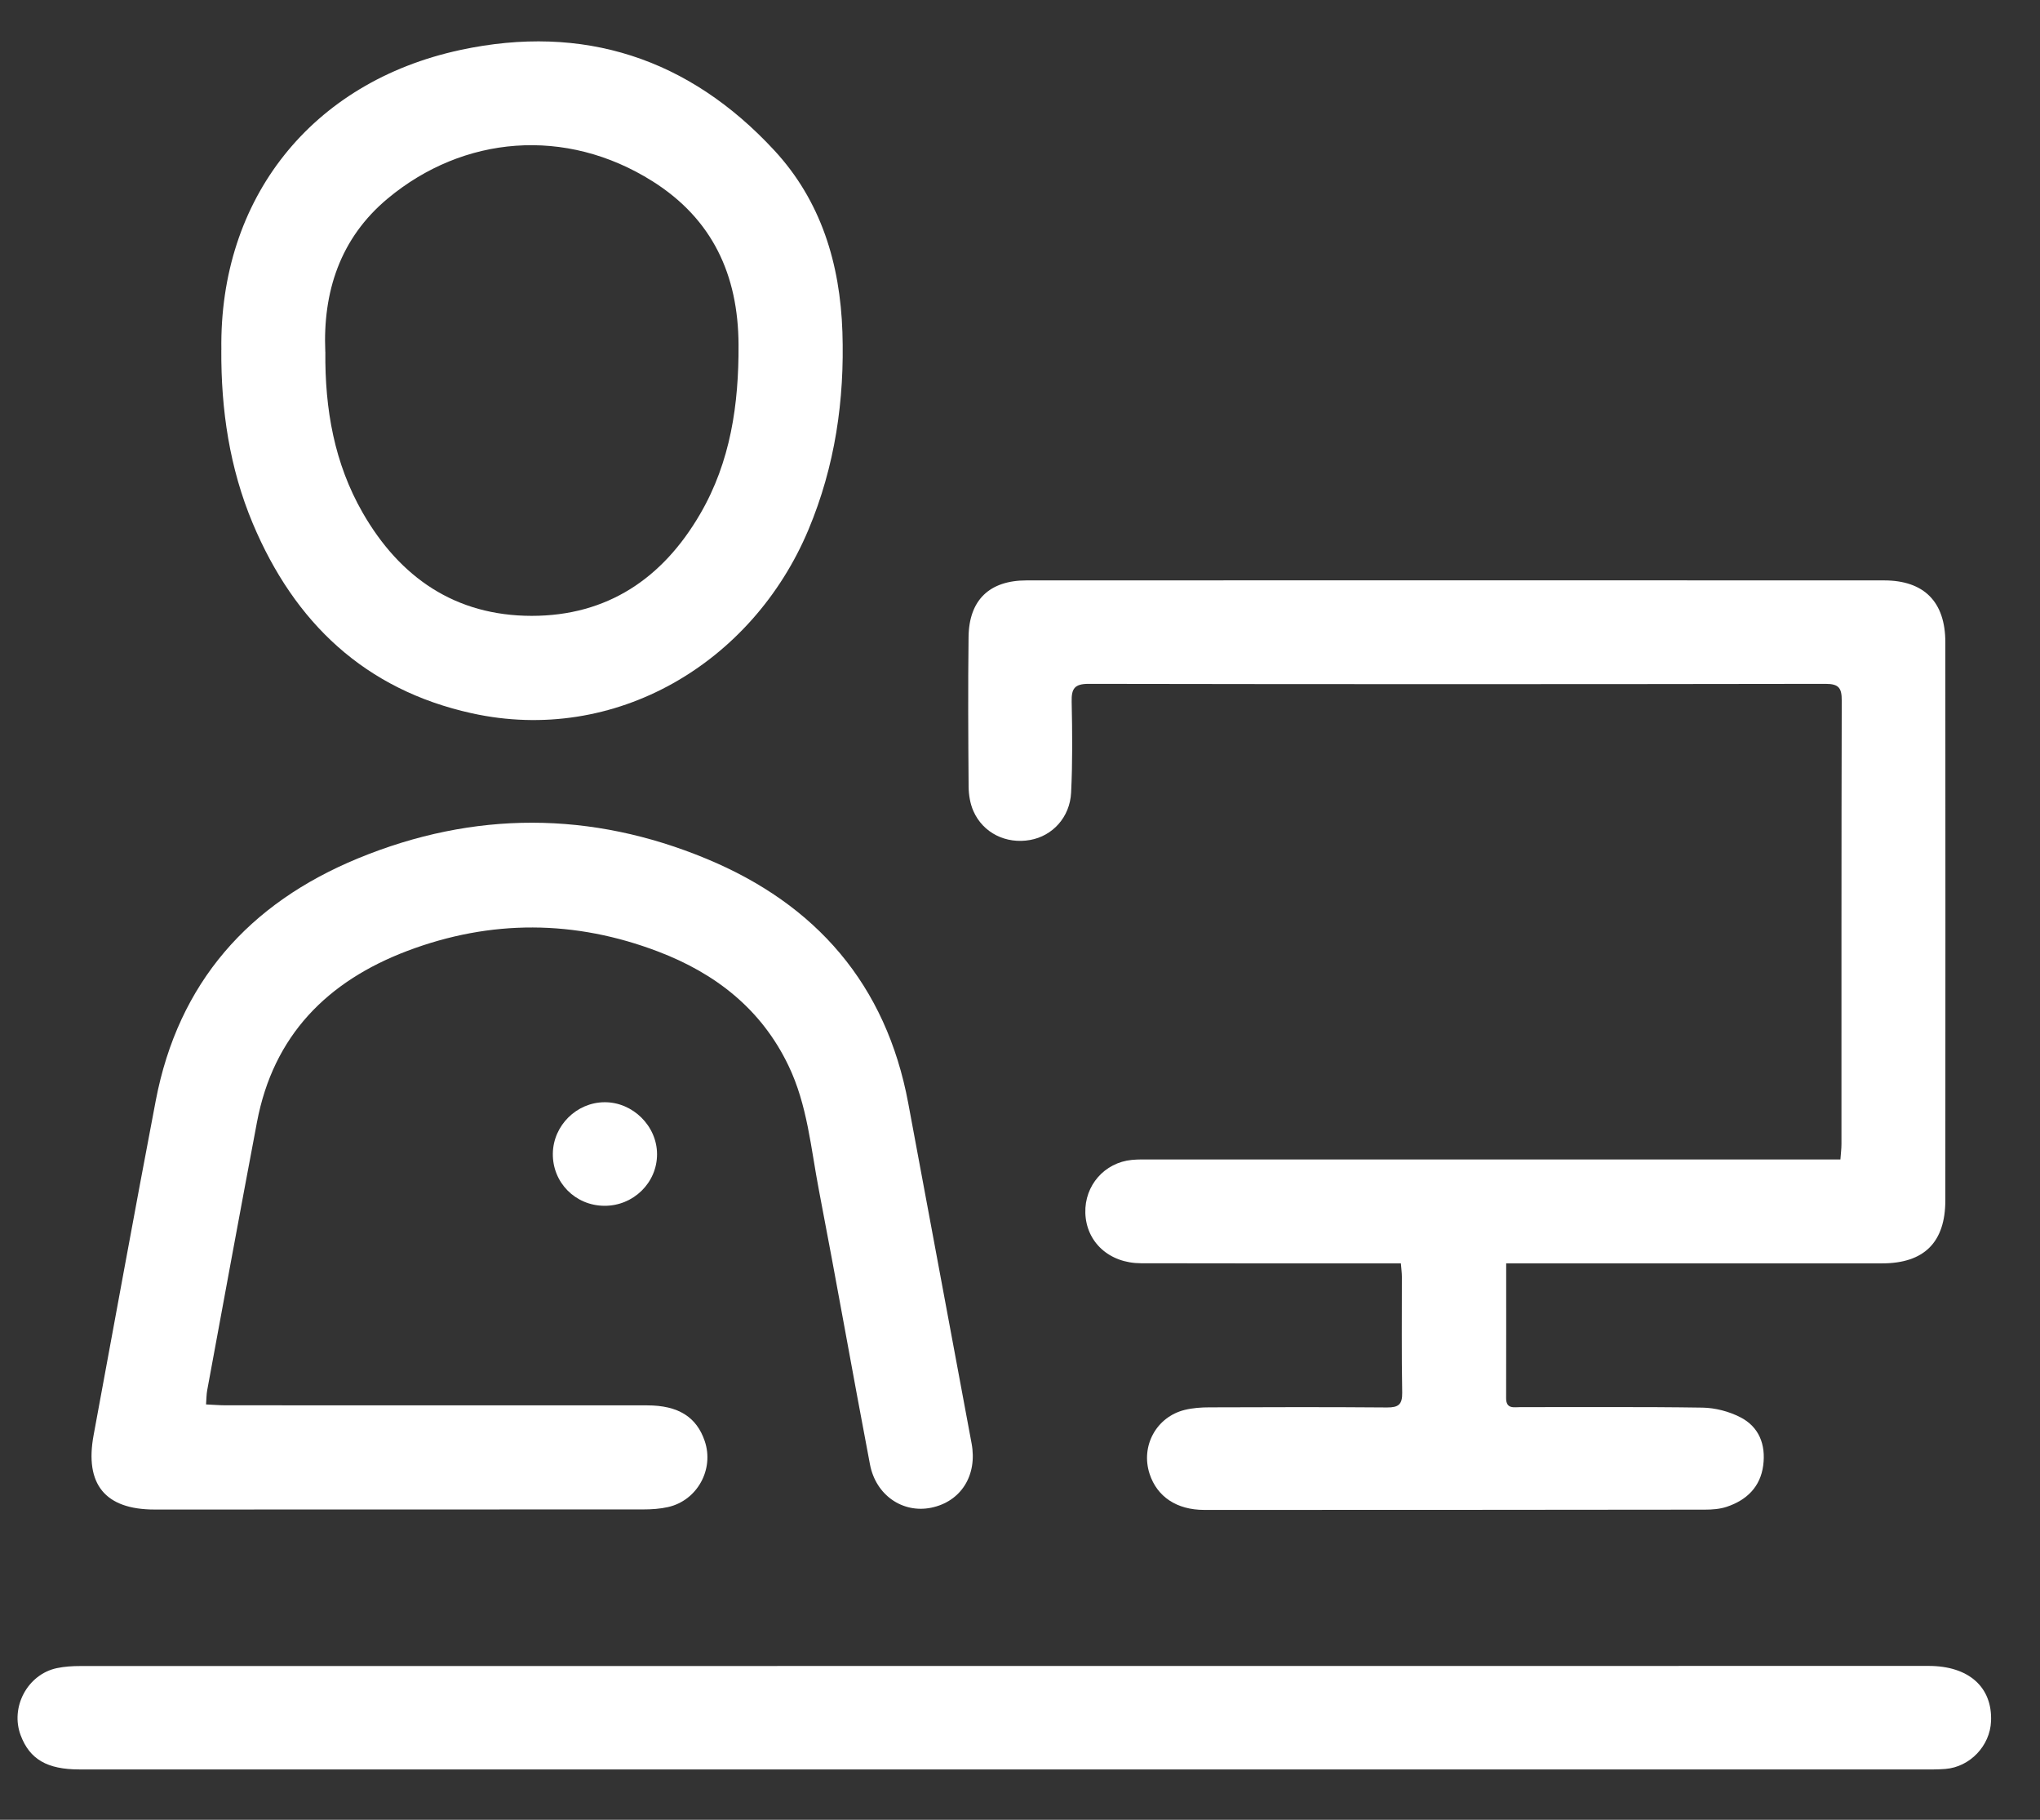 <svg width="37" height="33" viewBox="0 0 37 33" fill="none" xmlns="http://www.w3.org/2000/svg">
<rect x="0" y="0" width="37" height="33" fill="#333333" stroke="none"/>
<path d="M27.318 22.909C27.318 23.757 27.319 24.555 27.317 25.353C27.316 25.558 27.463 25.516 27.579 25.517C28.679 25.519 29.78 25.509 30.881 25.526C31.109 25.53 31.356 25.594 31.56 25.698C31.905 25.872 32.029 26.197 31.98 26.573C31.929 26.965 31.678 27.205 31.316 27.325C31.192 27.366 31.054 27.376 30.923 27.376C27.896 27.38 24.869 27.381 21.843 27.381C21.342 27.381 20.987 27.142 20.851 26.729C20.685 26.225 20.971 25.694 21.489 25.567C21.633 25.532 21.787 25.521 21.936 25.521C23.01 25.517 24.085 25.514 25.158 25.523C25.365 25.524 25.435 25.469 25.432 25.255C25.419 24.554 25.427 23.852 25.426 23.151C25.426 23.082 25.416 23.013 25.408 22.91C25.295 22.91 25.192 22.91 25.089 22.91C23.624 22.91 22.16 22.912 20.695 22.908C20.116 22.907 19.701 22.523 19.685 21.996C19.67 21.498 20.031 21.083 20.527 21.034C20.65 21.022 20.775 21.026 20.899 21.026C24.938 21.026 28.976 21.026 33.015 21.026C33.128 21.026 33.242 21.026 33.38 21.026C33.388 20.916 33.399 20.831 33.399 20.747C33.4 18.067 33.397 15.386 33.404 12.706C33.405 12.477 33.352 12.401 33.111 12.401C28.655 12.408 24.2 12.409 19.744 12.401C19.487 12.401 19.432 12.49 19.437 12.723C19.449 13.273 19.454 13.824 19.427 14.373C19.405 14.822 19.088 15.16 18.685 15.232C18.249 15.311 17.829 15.106 17.654 14.706C17.595 14.572 17.57 14.415 17.568 14.268C17.561 13.362 17.556 12.457 17.567 11.552C17.575 10.881 17.945 10.525 18.62 10.525C23.803 10.523 28.986 10.523 34.17 10.525C34.899 10.525 35.283 10.915 35.283 11.647C35.285 15.02 35.285 18.392 35.283 21.766C35.283 22.528 34.898 22.91 34.136 22.91C31.979 22.911 29.822 22.91 27.665 22.91H27.319L27.318 22.909Z" fill="white"/>
<path d="M3.738 25.468C3.871 25.474 3.983 25.484 4.096 25.484C6.643 25.485 9.19 25.484 11.737 25.485C12.302 25.485 12.634 25.695 12.782 26.133C12.956 26.645 12.646 27.21 12.117 27.329C11.972 27.362 11.818 27.372 11.669 27.372C8.714 27.374 5.758 27.374 2.803 27.374C1.906 27.374 1.533 26.915 1.698 26.024C2.073 24.002 2.439 21.978 2.825 19.958C3.234 17.819 4.514 16.381 6.495 15.565C8.593 14.701 10.721 14.704 12.815 15.574C14.802 16.398 16.072 17.853 16.473 20.005C16.857 22.062 17.238 24.119 17.622 26.175C17.73 26.752 17.431 27.23 16.889 27.341C16.375 27.446 15.886 27.117 15.779 26.556C15.464 24.902 15.172 23.242 14.854 21.589C14.707 20.825 14.645 20.039 14.3 19.323C13.808 18.297 12.975 17.651 11.938 17.256C10.427 16.68 8.902 16.671 7.387 17.244C5.934 17.795 4.958 18.779 4.661 20.348C4.355 21.968 4.057 23.59 3.758 25.211C3.744 25.287 3.745 25.365 3.737 25.468L3.738 25.468Z" fill="white"/>
<path d="M18.189 32.087C12.605 32.087 7.022 32.087 1.439 32.087C0.855 32.087 0.54 31.903 0.376 31.471C0.181 30.96 0.498 30.363 1.031 30.25C1.169 30.221 1.313 30.212 1.454 30.212C12.63 30.21 23.805 30.21 34.981 30.21C35.709 30.21 36.139 30.596 36.112 31.215C36.093 31.66 35.729 32.042 35.285 32.078C35.144 32.09 35.001 32.087 34.859 32.087C29.303 32.087 23.746 32.087 18.19 32.087H18.189Z" fill="white"/>
<path d="M4.015 6.347C3.974 3.608 5.644 1.487 8.351 0.906C10.582 0.427 12.497 1.057 14.042 2.725C14.892 3.642 15.238 4.785 15.279 6.019C15.32 7.256 15.145 8.458 14.662 9.608C13.647 12.025 11.157 13.509 8.555 12.934C6.617 12.506 5.341 11.291 4.585 9.493C4.163 8.488 4.008 7.432 4.014 6.348L4.015 6.347ZM5.901 6.377C5.891 7.423 6.065 8.403 6.577 9.296C7.253 10.474 8.259 11.167 9.643 11.168C11.015 11.168 12.018 10.49 12.698 9.322C13.251 8.374 13.401 7.329 13.395 6.249C13.389 4.988 12.924 3.973 11.835 3.287C10.259 2.294 8.403 2.458 7.032 3.6C6.165 4.322 5.854 5.299 5.9 6.378L5.901 6.377Z" fill="white"/>
<path d="M10.962 21.866C10.433 21.863 10.019 21.442 10.027 20.917C10.035 20.41 10.457 19.991 10.964 19.988C11.477 19.984 11.918 20.42 11.917 20.932C11.917 21.449 11.487 21.869 10.962 21.866Z" fill="white"/>
</svg>
